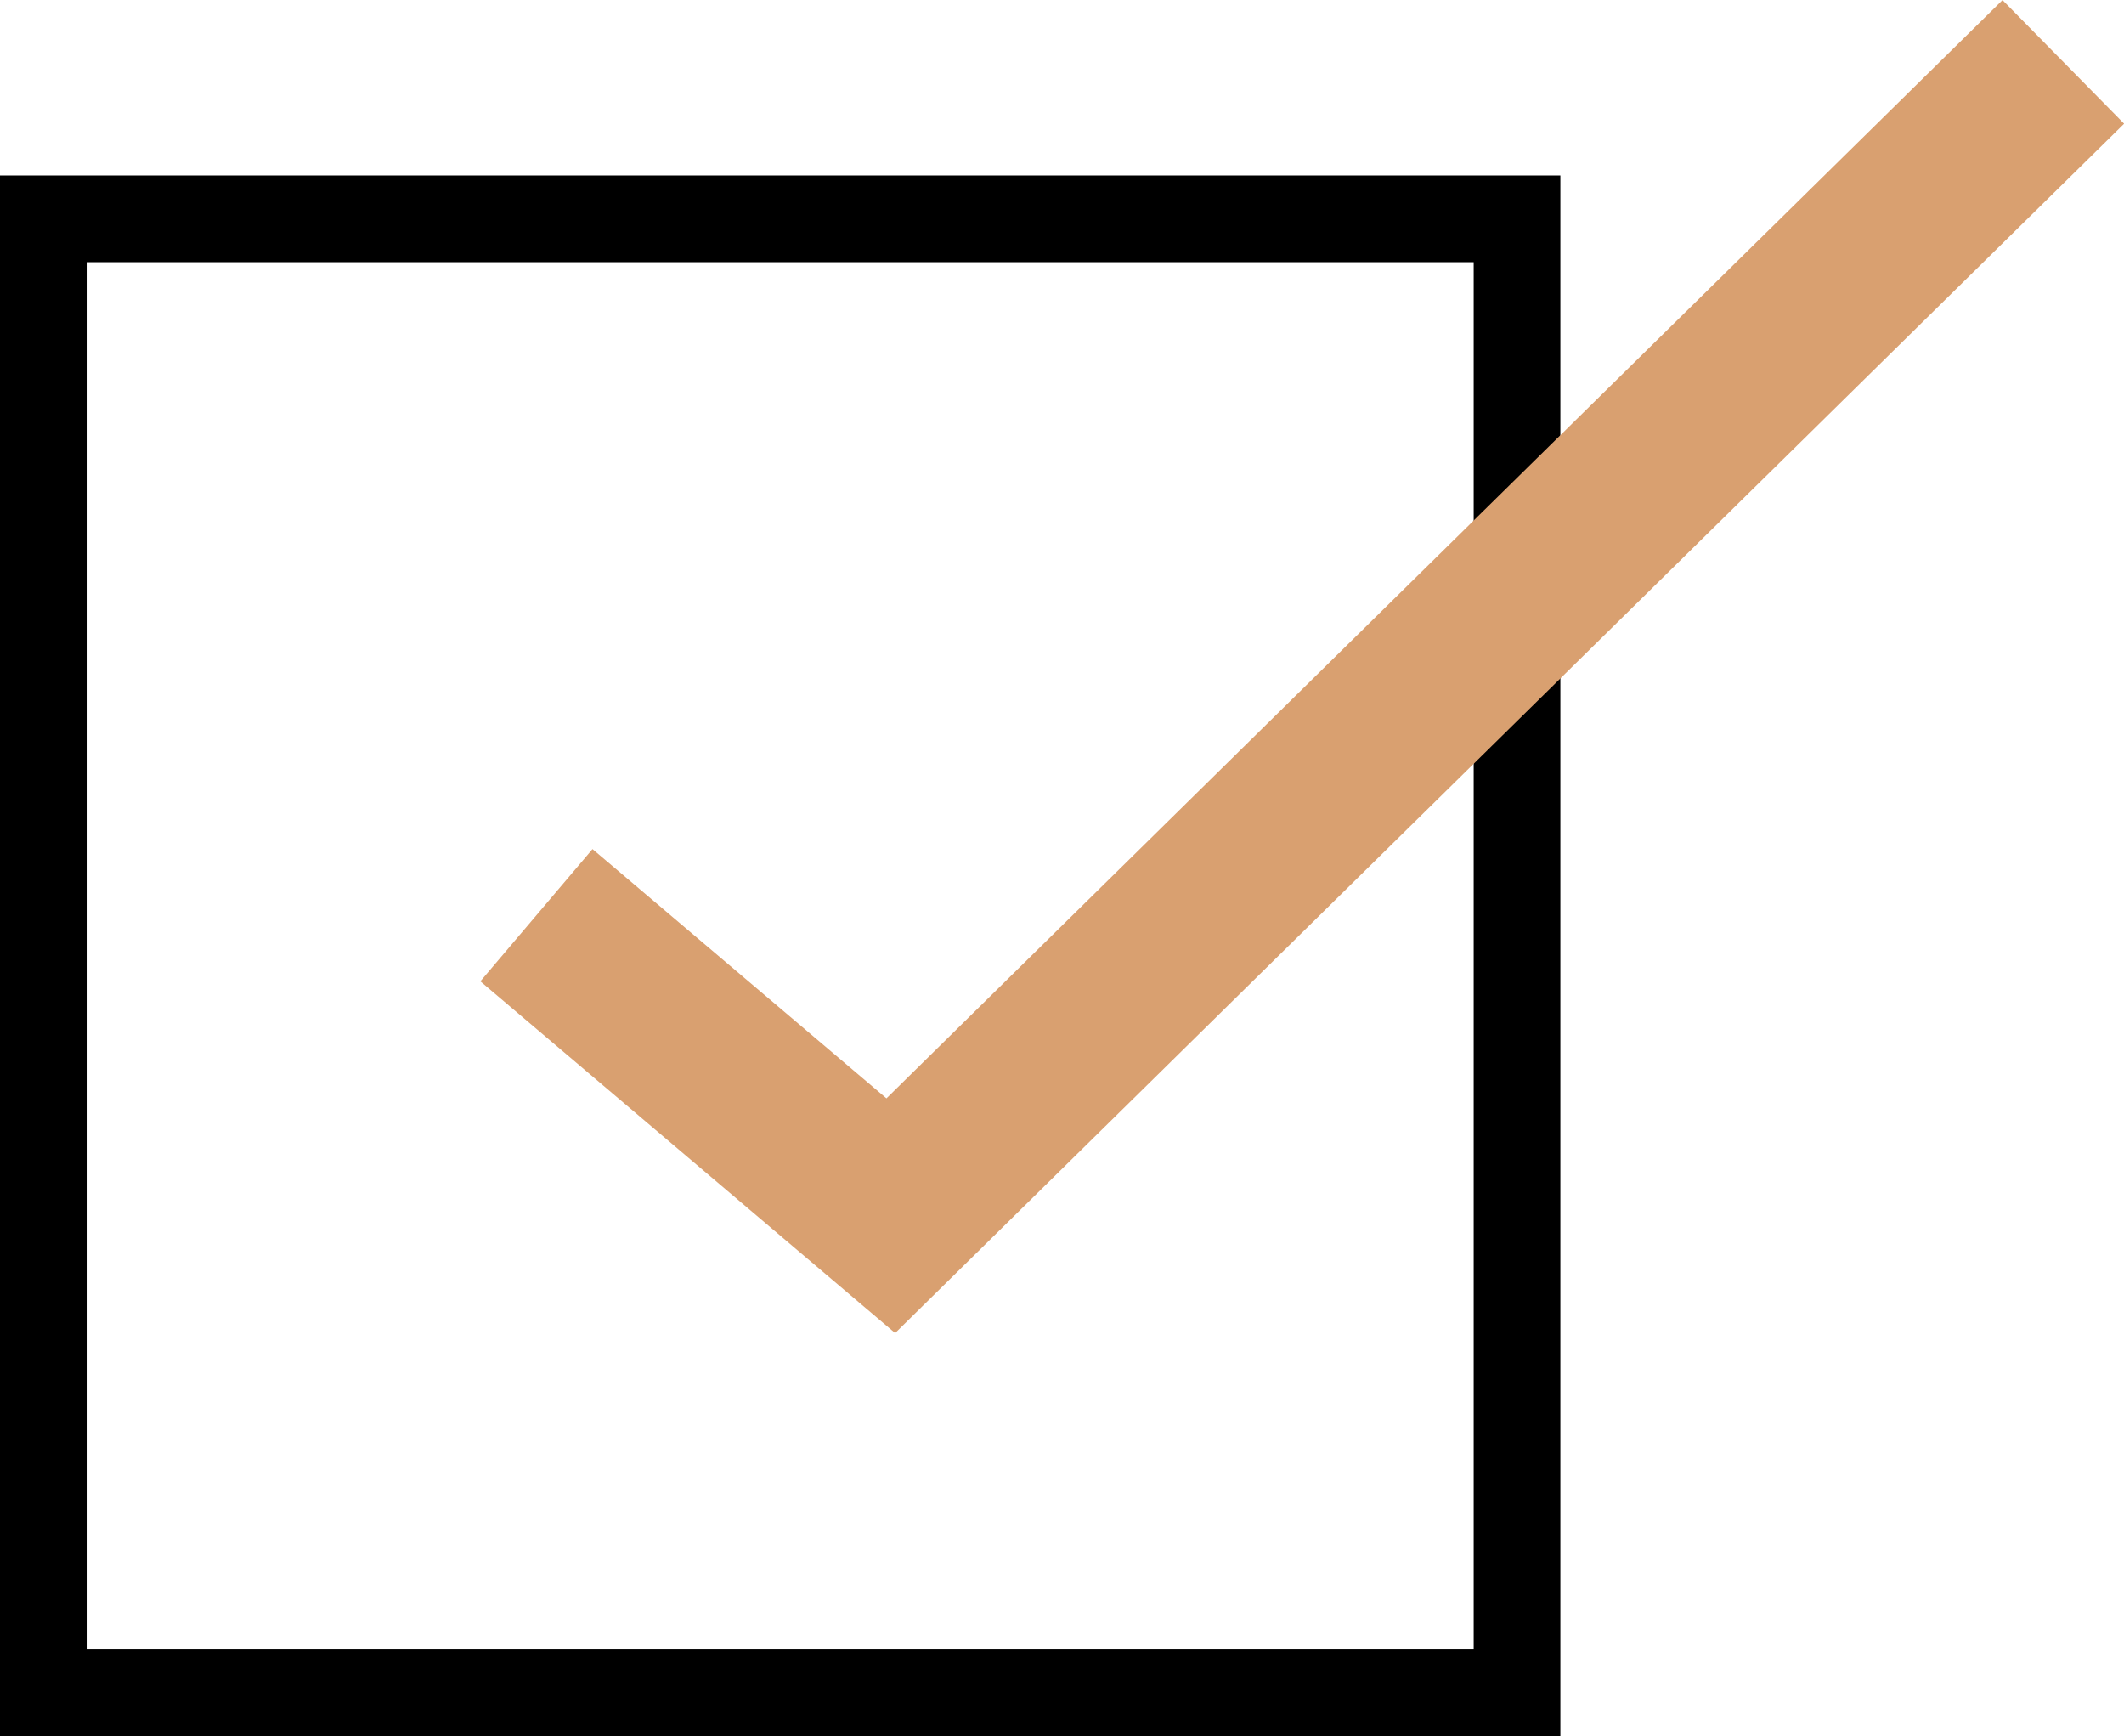 <svg xmlns="http://www.w3.org/2000/svg" width="12.251" height="10.012" viewBox="0 0 12.251 10.012">
  <g id="maker" transform="translate(-320.5 -3343.988)">
    <g id="Rectangle_81" data-name="Rectangle 81" transform="translate(320.5 3345)" fill="none" stroke="#000" stroke-width="0.5">
      <rect width="9" height="9" stroke="none"/>
      <rect x="0.25" y="0.25" width="8.5" height="8.5" fill="none"/>
    </g>
    <path id="Path_34" data-name="Path 34" d="M3960.292,7506.565l2.044,1.733,6.763-6.654" transform="translate(-3636.698 -4157.299)" fill="none" stroke="#d9a070" stroke-width="1"/>
  </g>
</svg>
